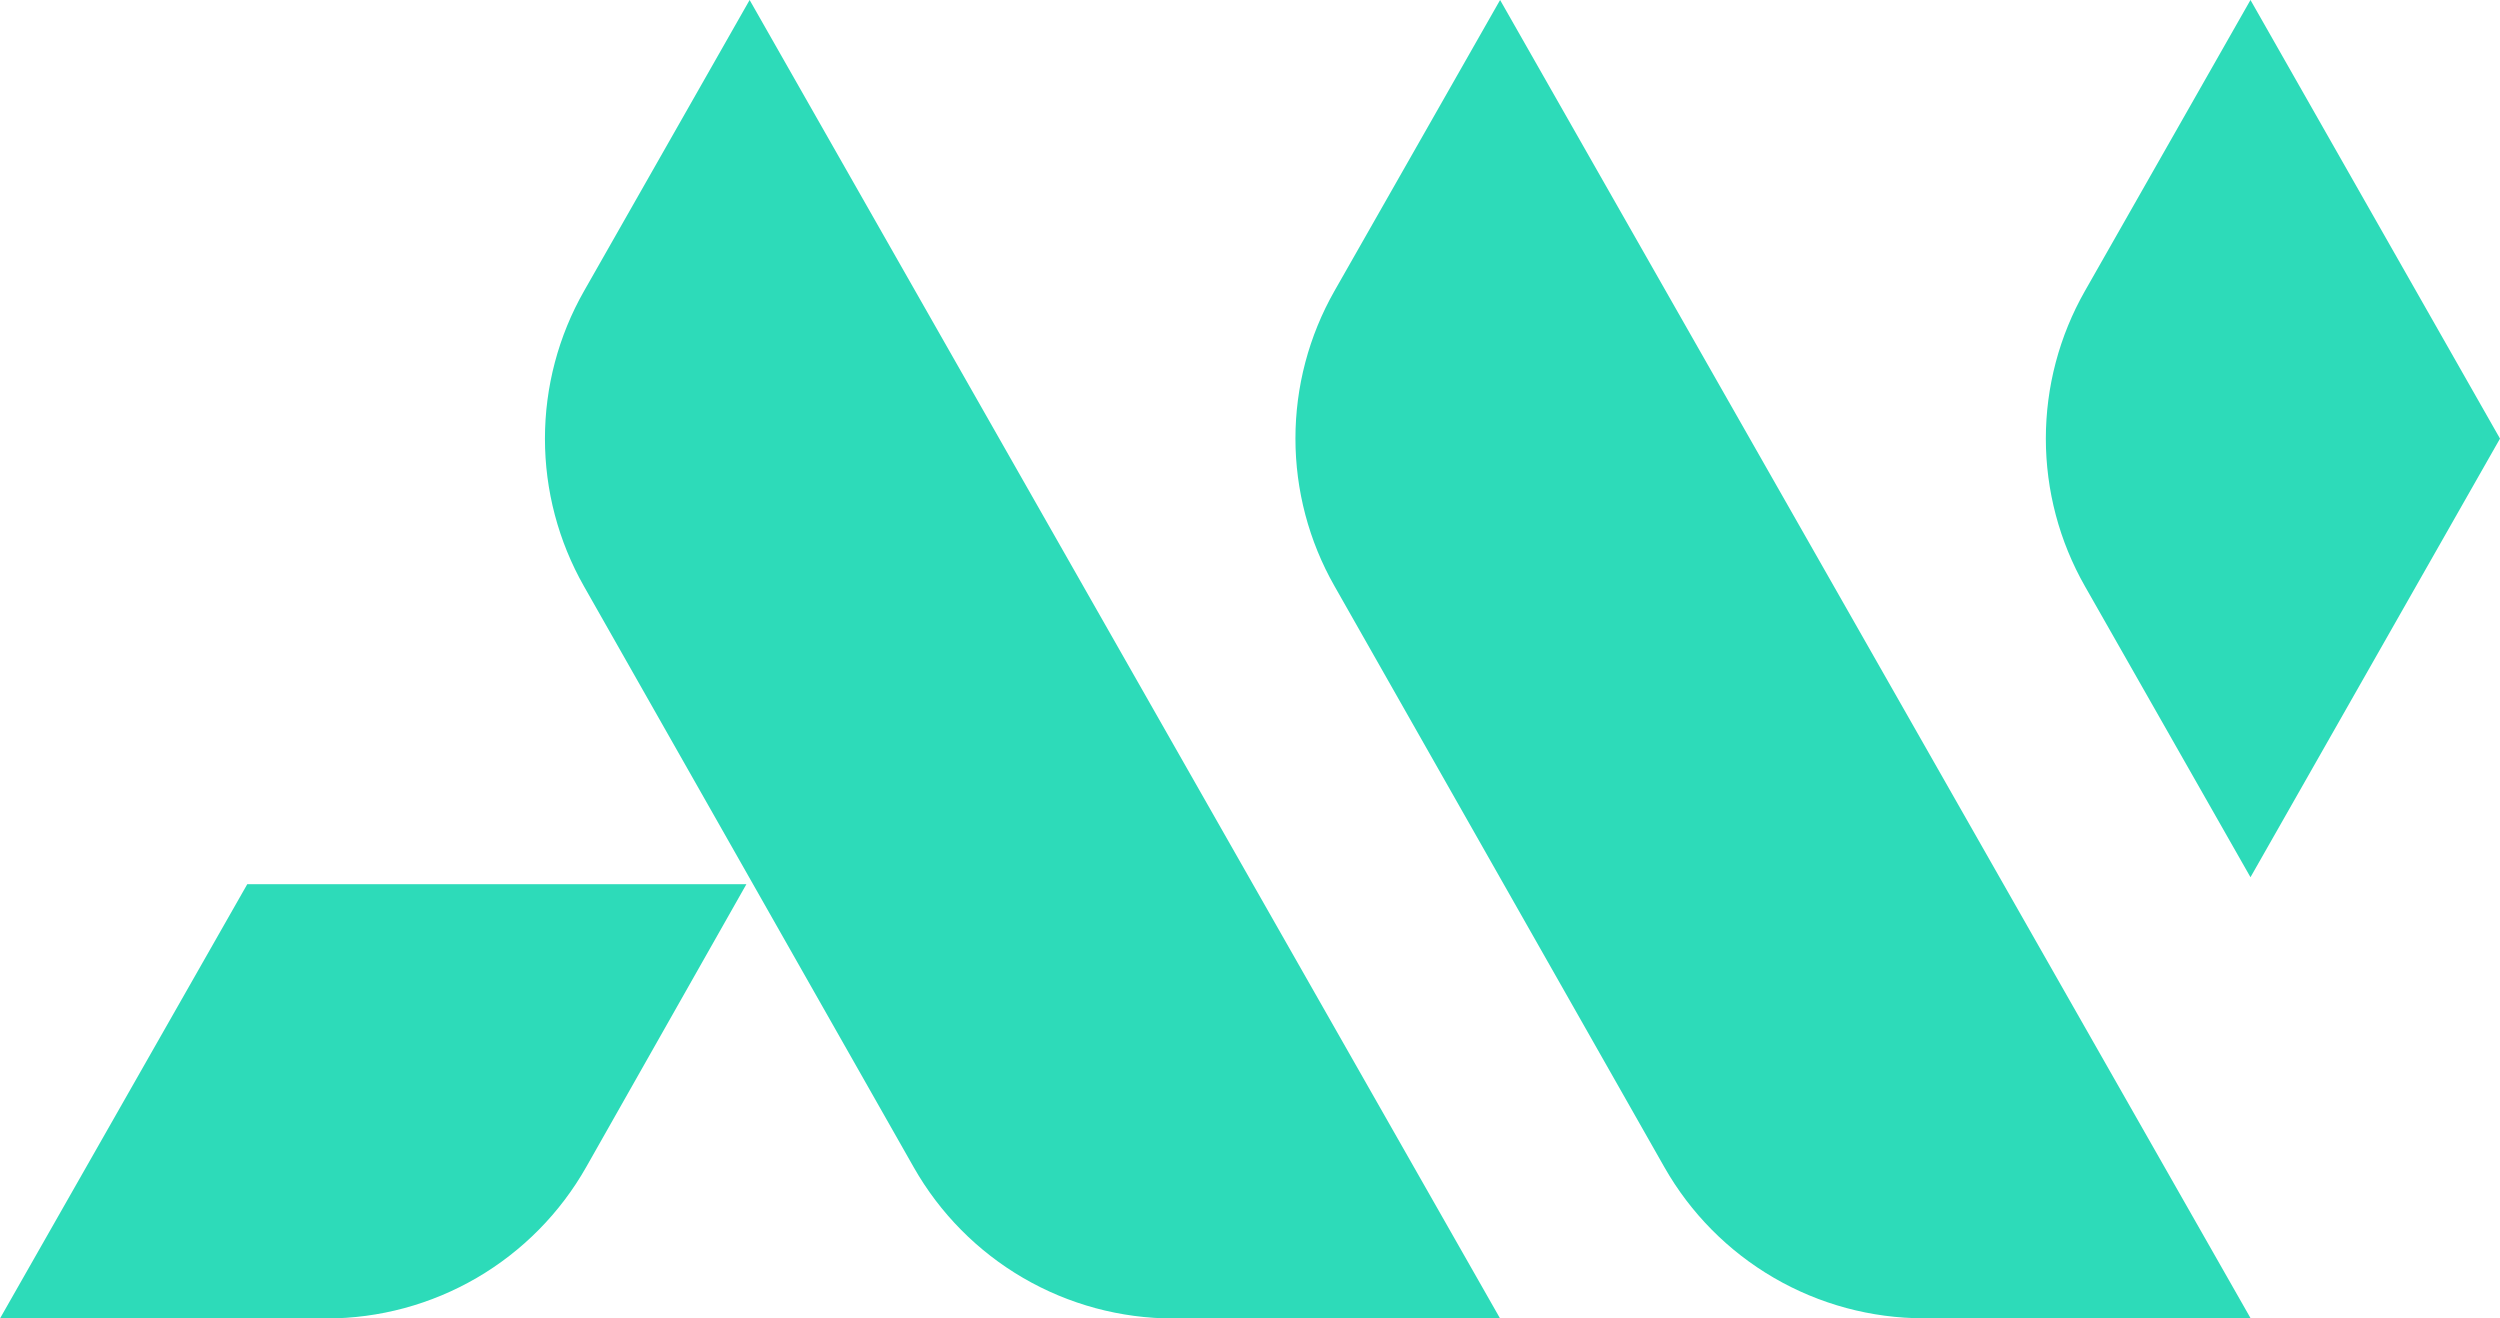 <?xml version="1.0" encoding="UTF-8"?>
<svg id="Layer_2" data-name="Layer 2" xmlns="http://www.w3.org/2000/svg" viewBox="0 0 1128.46 595.14">
  <defs>
    <style>
      .cls-1 {
        fill: #2ddbb9;
        fill-rule: evenodd;
      }
    </style>
  </defs>
  <g id="Layer_1-2" data-name="Layer 1">
    <path class="cls-1" d="M111.62,399.1h225.3l-72.32,127.69c-11.75,20.75-28.79,38-49.39,50.01-20.6,12.01-44.02,18.33-67.86,18.33H0l111.62-196.03ZM263.63,131.36c-11.56,20.3-17.64,43.24-17.65,66.6-.01,23.35,6.05,46.31,17.58,66.62l148.91,262.35c11.76,20.71,28.8,37.94,49.39,49.92,20.58,11.98,43.98,18.29,67.8,18.29h147.46L338.37,0l-74.74,131.36Zm338.71,0c-11.53,20.29-17.6,43.23-17.6,66.57s6.06,46.28,17.6,66.57l148.94,262.35c11.76,20.71,28.8,37.93,49.38,49.91,20.58,11.98,43.96,18.29,67.78,18.3h147.46L677.12,0l-74.78,131.36Zm413.49,264.61l112.63-197.99L1015.83,0l-74.74,131.36c-11.55,20.3-17.63,43.26-17.63,66.62s6.08,46.32,17.63,66.62l74.74,131.36Z"/>
  </g>
</svg>